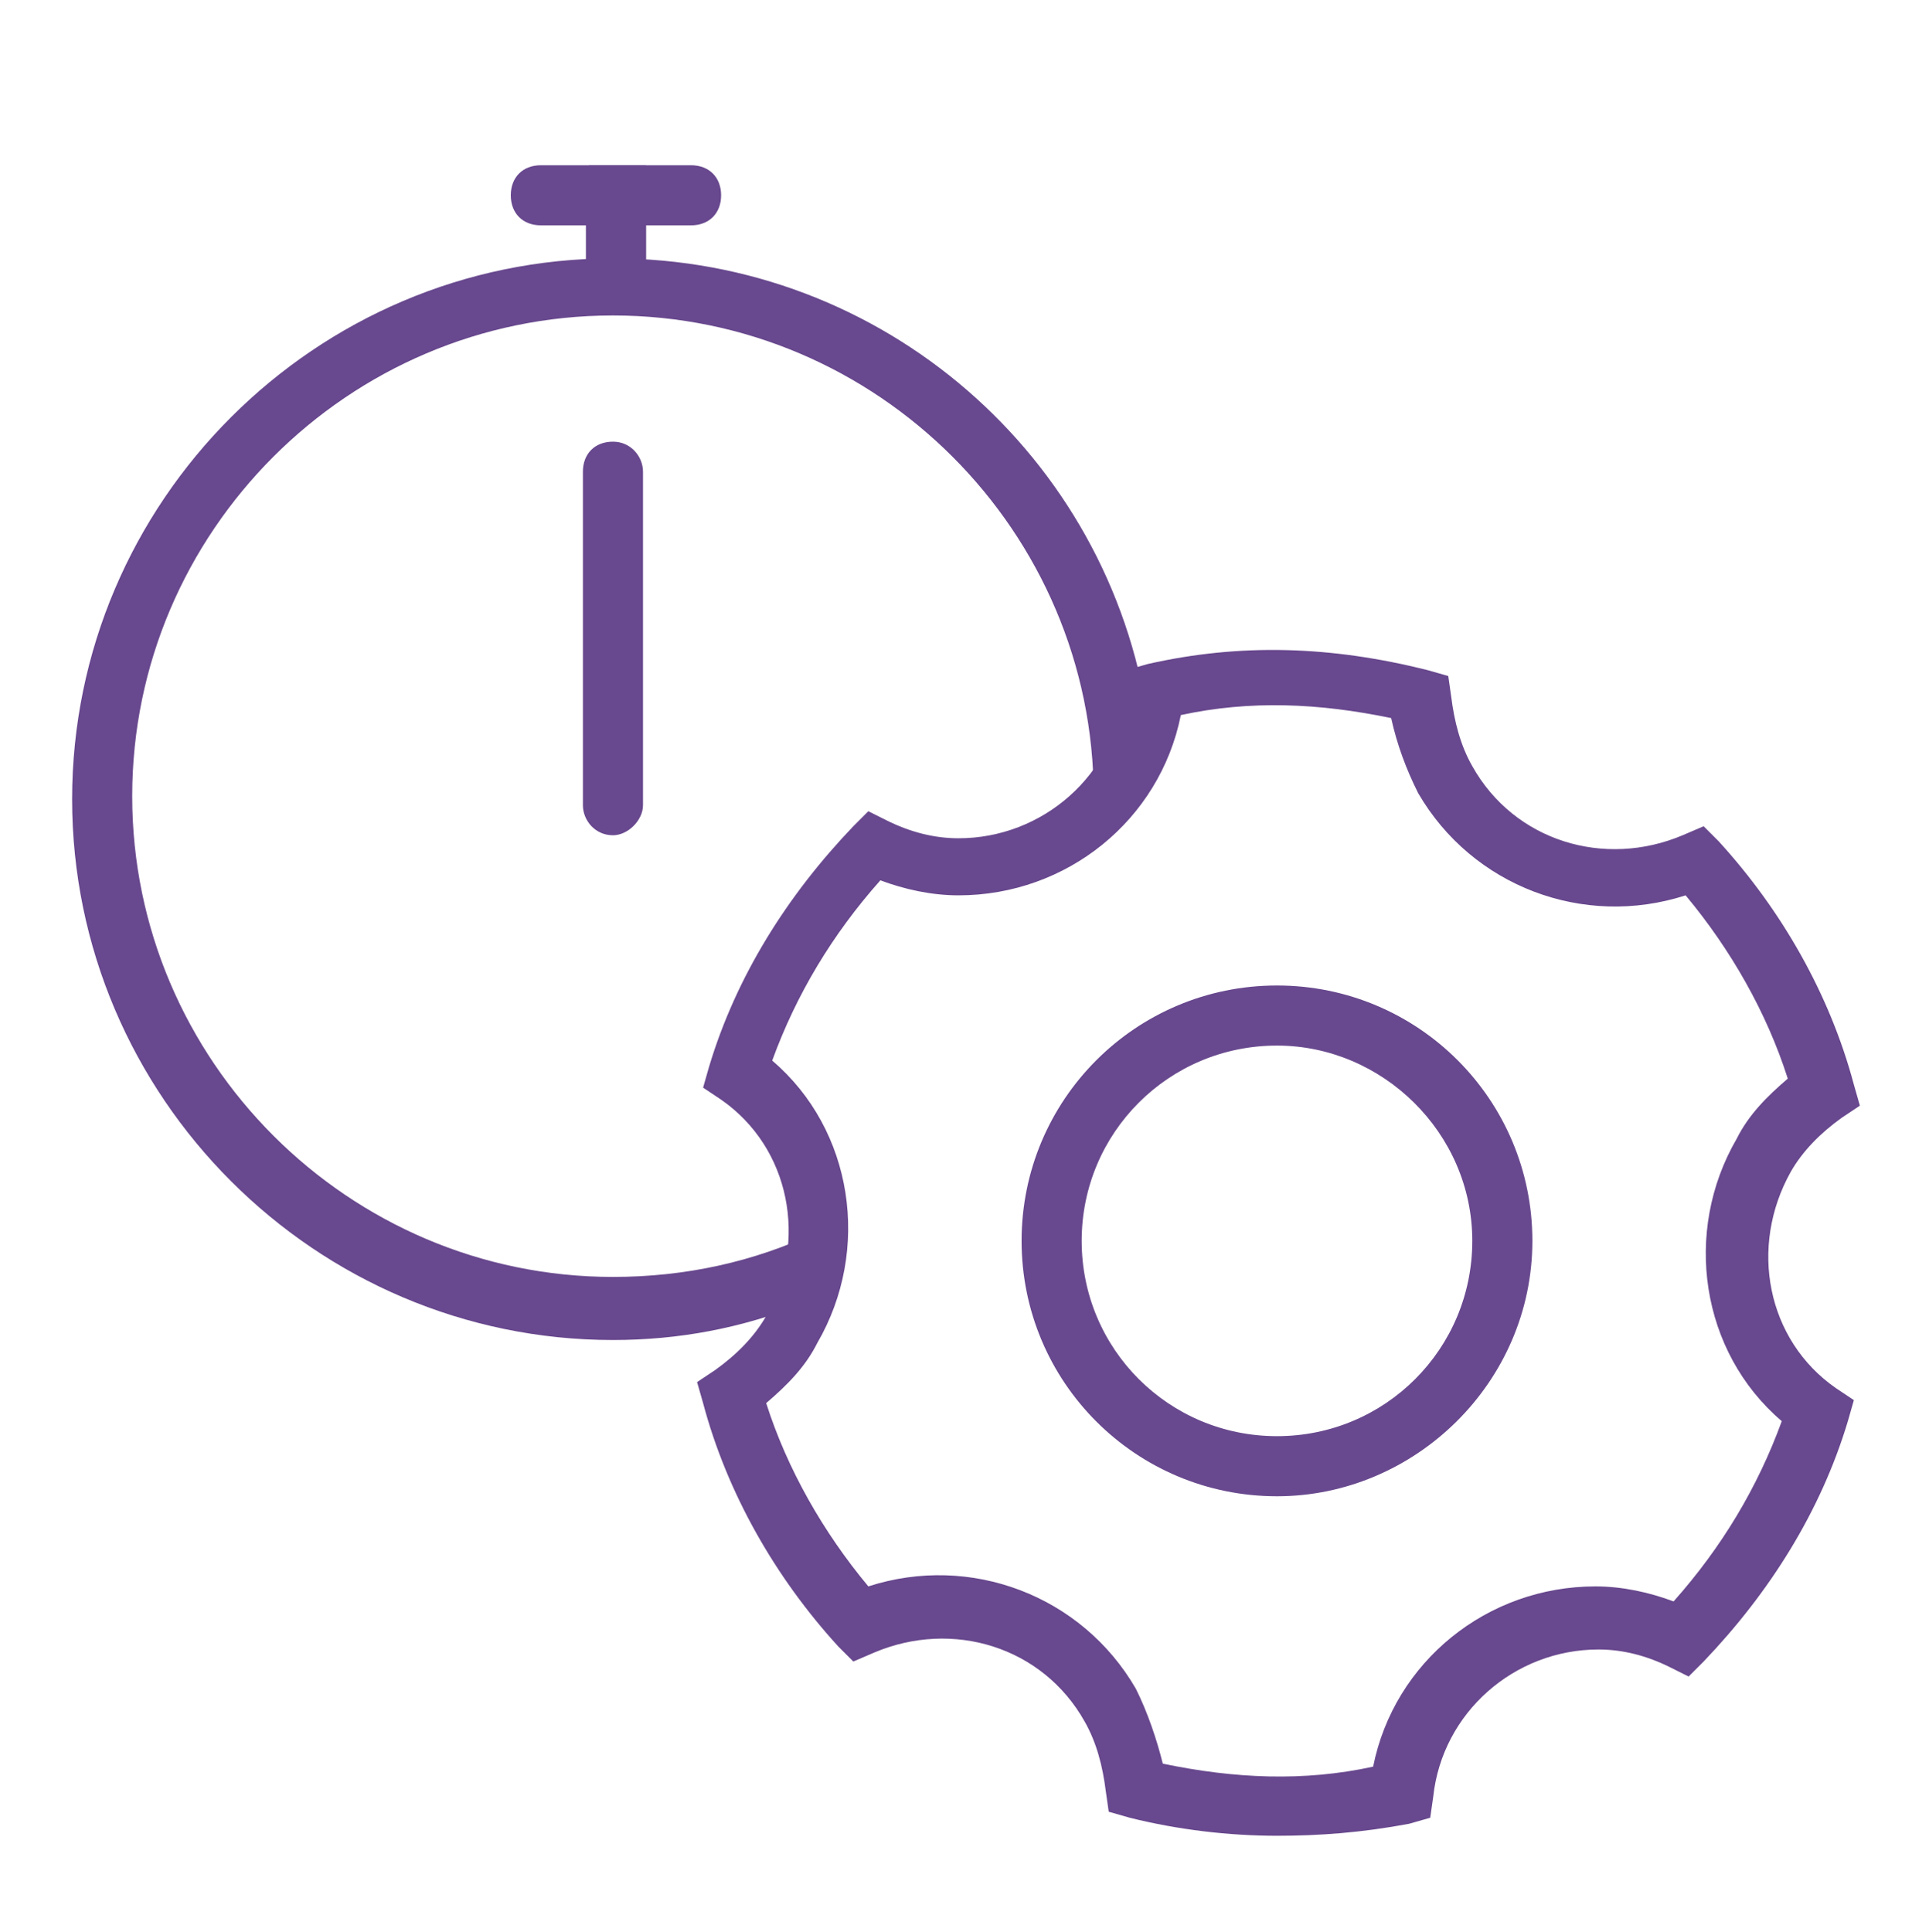 <svg version="1.1" id="Layer_1" xmlns="http://www.w3.org/2000/svg" xmlns:xlink="http://www.w3.org/1999/xlink" x="0px" y="0px" viewBox="0 0 64.2 64.3" xml:space="preserve" width="64.2"  height="64.3" ><g fill="#68488E"><path d="M20.4,27.8C20.4,27.8,20.4,27.8,20.4,27.8c-0.6,0-1-0.5-1-1l0-11.1c0-0.6,0.4-1,1-1c0,0,0,0,0,0c0.6,0,1,0.5,1,1l0,11.1
		C21.4,27.3,20.9,27.8,20.4,27.8z" fill="#68488E"></path><g fill="#68488E"><path d="M20.5,9.9c-0.6,0-1-0.4-1-1V7.5h-1.5c-0.6,0-1-0.4-1-1s0.4-1,1-1h3.5v3.4C21.5,9.4,21.1,9.9,20.5,9.9z" fill="#68488E"></path><path d="M20.6,9.9c-0.6,0-1-0.4-1-1V5.5H23c0.6,0,1,0.4,1,1s-0.4,1-1,1h-1.5v1.4C21.6,9.4,21.1,9.9,20.6,9.9z" fill="#68488E"></path></g><g fill="#68488E"><path d="M27.2,41c-2.1,1-4.4,1.5-6.8,1.5c-8.8,0-16-7.2-16-16s7.2-16,16-16s16,7.2,16,16c0,0.1,0,0.3,0,0.4c0.9-0.8,1.5-1.9,1.8-3
			c-1.3-8.7-8.8-15.3-17.8-15.3c-9.9,0-18,8.1-18,18s8.1,18,18,18c2.2,0,4.3-0.4,6.3-1.2C27,42.6,27.2,41.8,27.2,41z" fill="#68488E"></path><path d="M42.5,61.1c-1.6,0-3.3-0.2-4.9-0.6l-0.7-0.2l-0.1-0.7c-0.1-0.8-0.3-1.6-0.7-2.3c-1.4-2.5-4.4-3.4-7-2.3l-0.7,0.3l-0.5-0.5
			c-2.1-2.3-3.7-5.1-4.5-8.1l-0.2-0.7l0.6-0.4c0.7-0.5,1.3-1.1,1.7-1.8c1.4-2.5,0.8-5.6-1.5-7.2l-0.6-0.4l0.2-0.7
			c0.9-3,2.6-5.7,4.8-8l0.5-0.5l0.6,0.3c0.8,0.4,1.6,0.6,2.4,0.6c2.8,0,5.2-2.1,5.5-4.9l0.1-0.7l0.7-0.2c3.1-0.7,6.1-0.6,9.3,0.2
			l0.7,0.2l0.1,0.7c0.1,0.8,0.3,1.6,0.7,2.3c1.4,2.5,4.4,3.4,7,2.3l0.7-0.3l0.5,0.5c2.1,2.3,3.7,5.1,4.5,8.1l0.2,0.7l-0.6,0.4
			c-0.7,0.5-1.3,1.1-1.7,1.8l0,0c-1.4,2.5-0.8,5.6,1.5,7.2l0.6,0.4l-0.2,0.7c-0.9,3-2.6,5.7-4.8,8l-0.5,0.5l-0.6-0.3
			c-0.8-0.4-1.6-0.6-2.4-0.6c-2.8,0-5.2,2.1-5.5,4.9l-0.1,0.7l-0.7,0.2C45.3,61,43.9,61.1,42.5,61.1z M38.7,58.7
			c2.4,0.5,4.7,0.6,7,0.1c0.7-3.5,3.8-6,7.4-6c0.9,0,1.8,0.2,2.6,0.5c1.6-1.8,2.8-3.8,3.6-6c-2.7-2.3-3.3-6.3-1.5-9.4l0,0
			c0.4-0.8,1-1.4,1.7-2c-0.7-2.2-1.9-4.3-3.4-6.1c-3.4,1.1-7.1-0.3-8.9-3.4c-0.4-0.8-0.7-1.6-0.9-2.5c-2.4-0.5-4.7-0.6-7-0.1
			c-0.7,3.5-3.8,6-7.4,6c-0.9,0-1.8-0.2-2.6-0.5c-1.6,1.8-2.8,3.8-3.6,6c2.7,2.3,3.3,6.3,1.5,9.4c-0.4,0.8-1,1.4-1.7,2
			c0.7,2.2,1.9,4.3,3.4,6.1c3.4-1.1,7.1,0.3,8.9,3.4C38.2,57,38.5,57.9,38.7,58.7z M42.5,49.8c-4.7,0-8.5-3.8-8.5-8.5
			s3.8-8.5,8.5-8.5c4.7,0,8.5,3.8,8.5,8.5S47.1,49.8,42.5,49.8z M42.5,34.8c-3.6,0-6.5,2.9-6.5,6.5s2.9,6.5,6.5,6.5s6.5-2.9,6.5-6.5
			S46,34.8,42.5,34.8z" fill="#68488E"></path></g></g></svg>